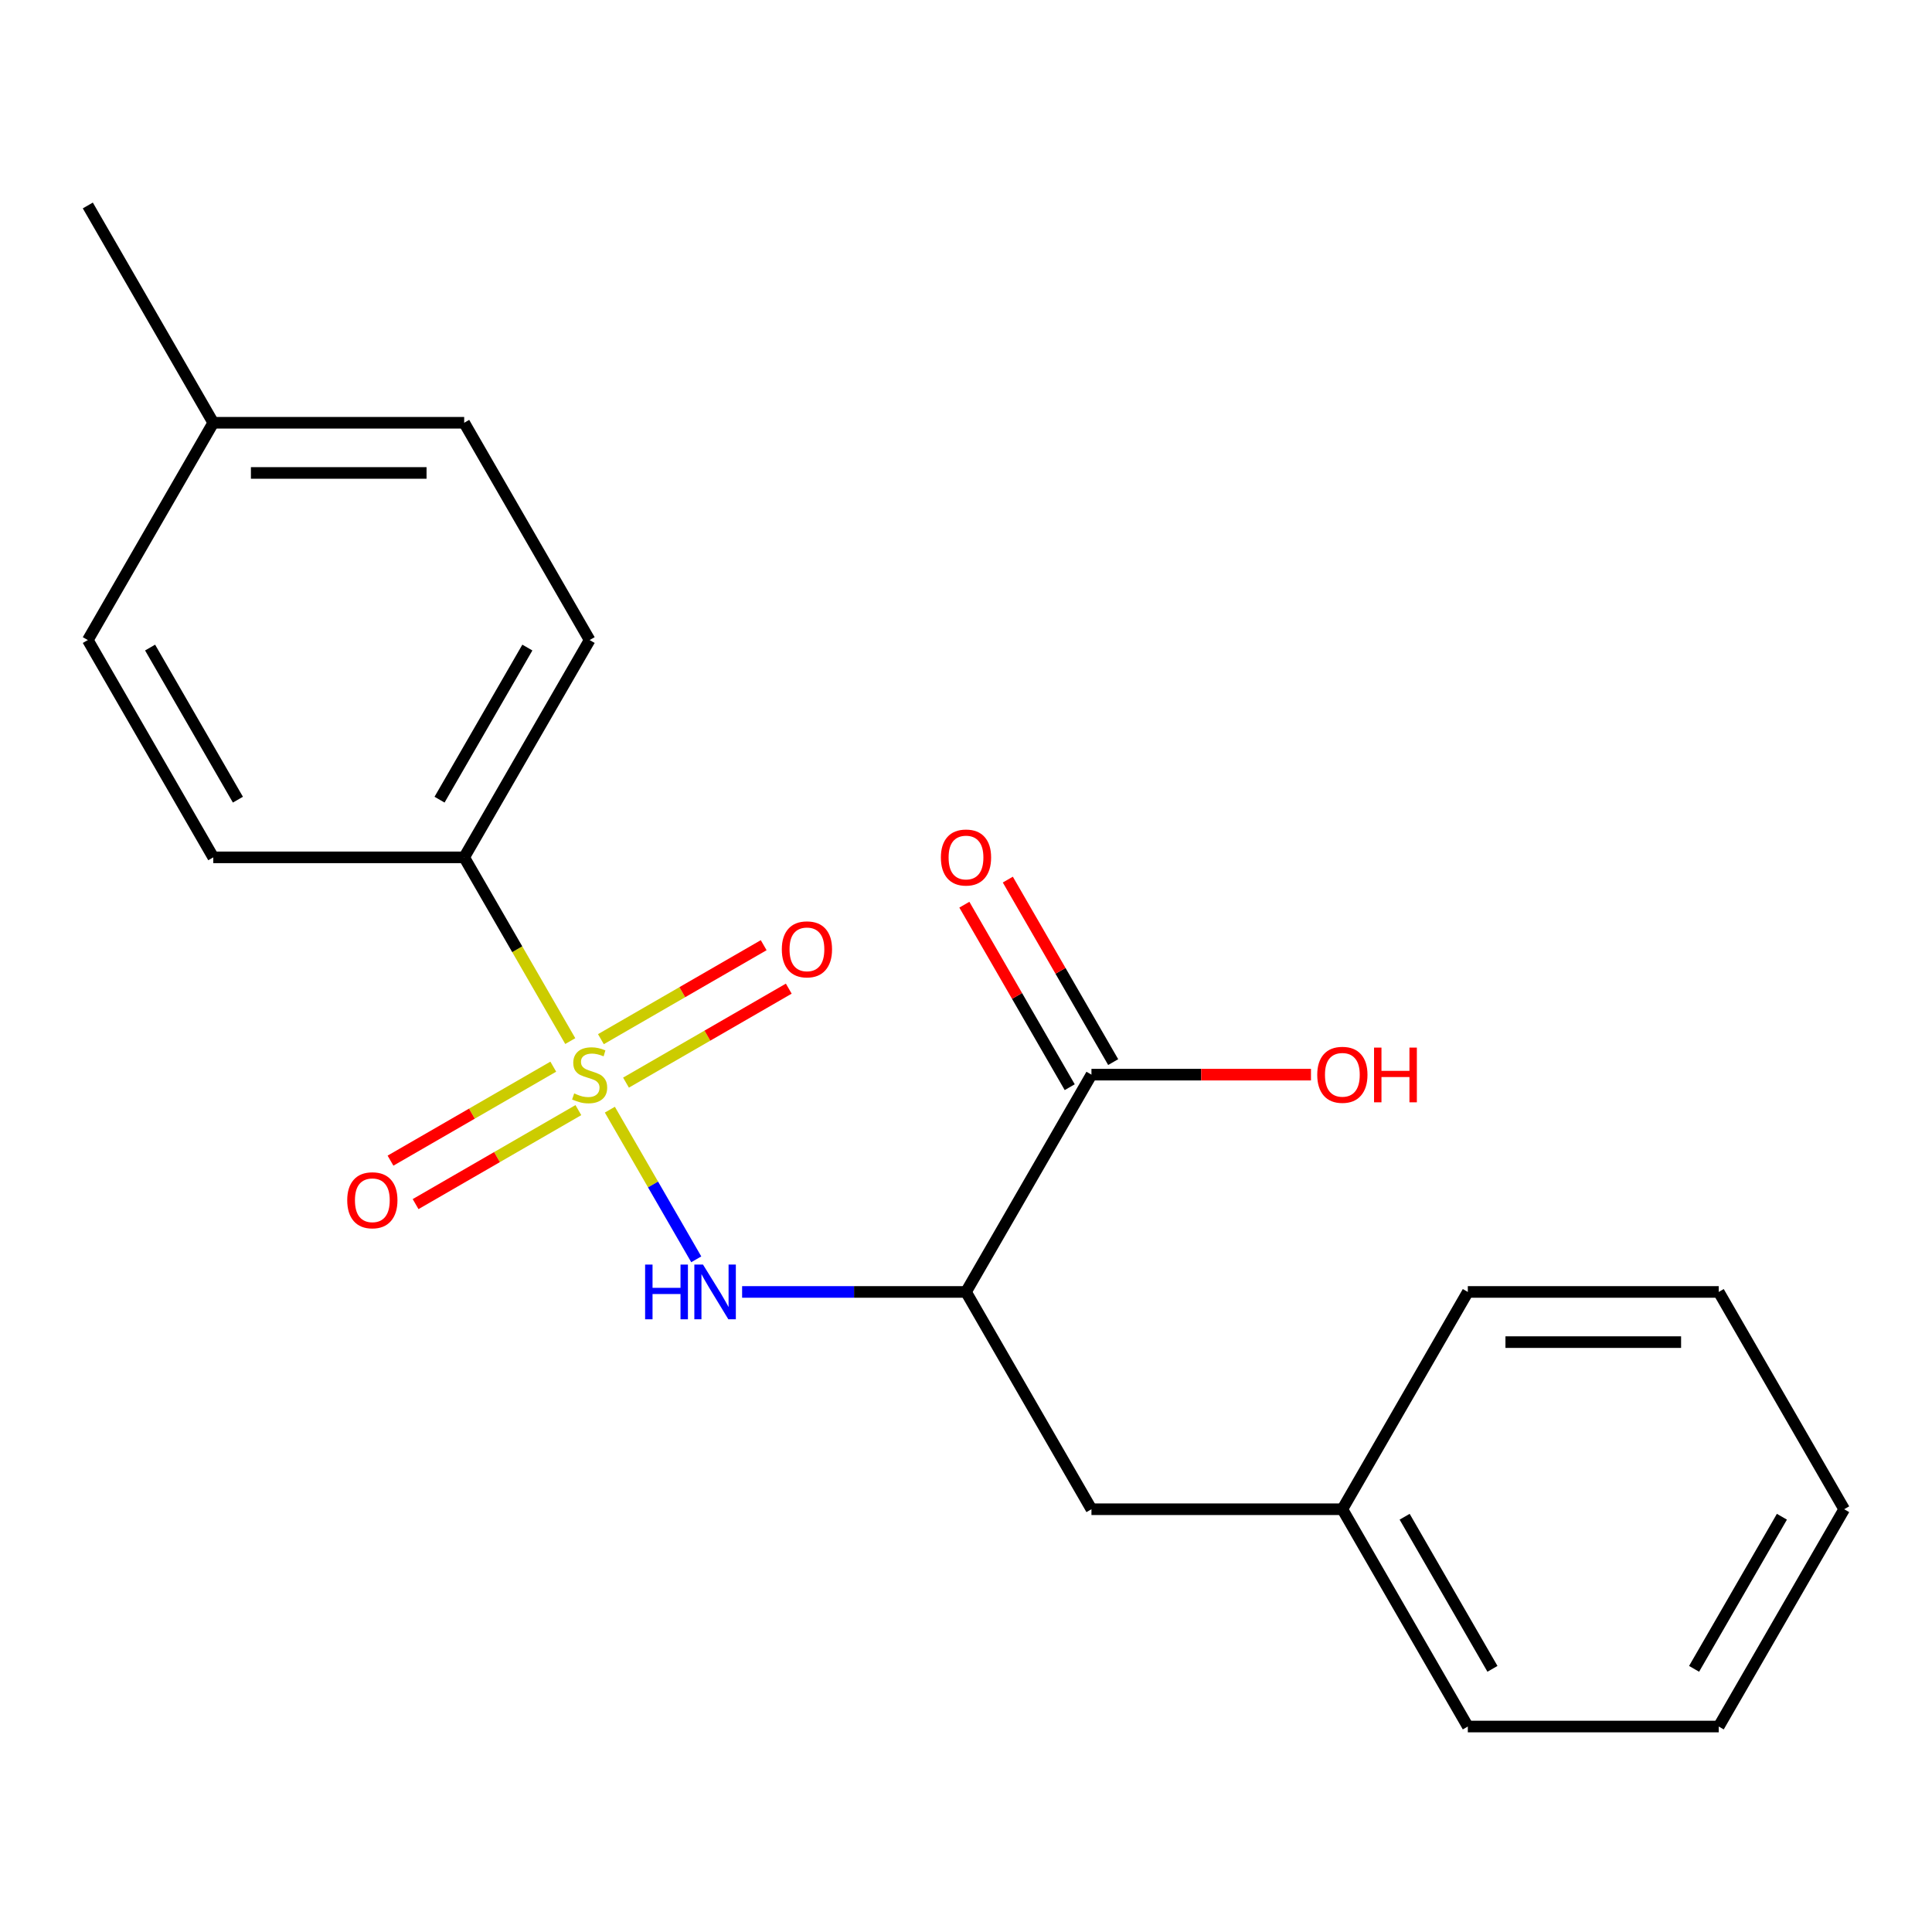 <?xml version='1.0' encoding='iso-8859-1'?>
<svg version='1.1' baseProfile='full'
              xmlns='http://www.w3.org/2000/svg'
                      xmlns:rdkit='http://www.rdkit.org/xml'
                      xmlns:xlink='http://www.w3.org/1999/xlink'
                  xml:space='preserve'
width='1000px' height='1000px' viewBox='0 0 1000 1000'>
<!-- END OF HEADER -->
<rect style='opacity:1.0;fill:#FFFFFF;stroke:none' width='1000' height='1000' x='0' y='0'> </rect>
<path class='bond-0' d='M 315.66,574.362 L 338.021,613.092' style='fill:none;fill-rule:evenodd;stroke:#CCCC00;stroke-width:6px;stroke-linecap:butt;stroke-linejoin:miter;stroke-opacity:1' />
<path class='bond-0' d='M 338.021,613.092 L 360.382,651.823' style='fill:none;fill-rule:evenodd;stroke:#0000FF;stroke-width:6px;stroke-linecap:butt;stroke-linejoin:miter;stroke-opacity:1' />
<path class='bond-3' d='M 295.168,538.869 L 267.714,491.317' style='fill:none;fill-rule:evenodd;stroke:#CCCC00;stroke-width:6px;stroke-linecap:butt;stroke-linejoin:miter;stroke-opacity:1' />
<path class='bond-3' d='M 267.714,491.317 L 240.26,443.765' style='fill:none;fill-rule:evenodd;stroke:#000000;stroke-width:6px;stroke-linecap:butt;stroke-linejoin:miter;stroke-opacity:1' />
<path class='bond-4' d='M 286.375,552.105 L 244.248,576.427' style='fill:none;fill-rule:evenodd;stroke:#CCCC00;stroke-width:6px;stroke-linecap:butt;stroke-linejoin:miter;stroke-opacity:1' />
<path class='bond-4' d='M 244.248,576.427 L 202.121,600.749' style='fill:none;fill-rule:evenodd;stroke:#FF0000;stroke-width:6px;stroke-linecap:butt;stroke-linejoin:miter;stroke-opacity:1' />
<path class='bond-4' d='M 299.362,574.599 L 257.235,598.921' style='fill:none;fill-rule:evenodd;stroke:#CCCC00;stroke-width:6px;stroke-linecap:butt;stroke-linejoin:miter;stroke-opacity:1' />
<path class='bond-4' d='M 257.235,598.921 L 215.108,623.243' style='fill:none;fill-rule:evenodd;stroke:#FF0000;stroke-width:6px;stroke-linecap:butt;stroke-linejoin:miter;stroke-opacity:1' />
<path class='bond-5' d='M 324.015,560.366 L 366.142,536.044' style='fill:none;fill-rule:evenodd;stroke:#CCCC00;stroke-width:6px;stroke-linecap:butt;stroke-linejoin:miter;stroke-opacity:1' />
<path class='bond-5' d='M 366.142,536.044 L 408.268,511.722' style='fill:none;fill-rule:evenodd;stroke:#FF0000;stroke-width:6px;stroke-linecap:butt;stroke-linejoin:miter;stroke-opacity:1' />
<path class='bond-5' d='M 311.028,537.871 L 353.155,513.55' style='fill:none;fill-rule:evenodd;stroke:#CCCC00;stroke-width:6px;stroke-linecap:butt;stroke-linejoin:miter;stroke-opacity:1' />
<path class='bond-5' d='M 353.155,513.55 L 395.281,489.228' style='fill:none;fill-rule:evenodd;stroke:#FF0000;stroke-width:6px;stroke-linecap:butt;stroke-linejoin:miter;stroke-opacity:1' />
<path class='bond-1' d='M 384.117,668.706 L 442.058,668.706' style='fill:none;fill-rule:evenodd;stroke:#0000FF;stroke-width:6px;stroke-linecap:butt;stroke-linejoin:miter;stroke-opacity:1' />
<path class='bond-1' d='M 442.058,668.706 L 500,668.706' style='fill:none;fill-rule:evenodd;stroke:#000000;stroke-width:6px;stroke-linecap:butt;stroke-linejoin:miter;stroke-opacity:1' />
<path class='bond-2' d='M 500,668.706 L 564.935,556.235' style='fill:none;fill-rule:evenodd;stroke:#000000;stroke-width:6px;stroke-linecap:butt;stroke-linejoin:miter;stroke-opacity:1' />
<path class='bond-6' d='M 500,668.706 L 564.935,781.177' style='fill:none;fill-rule:evenodd;stroke:#000000;stroke-width:6px;stroke-linecap:butt;stroke-linejoin:miter;stroke-opacity:1' />
<path class='bond-7' d='M 576.182,549.742 L 548.913,502.51' style='fill:none;fill-rule:evenodd;stroke:#000000;stroke-width:6px;stroke-linecap:butt;stroke-linejoin:miter;stroke-opacity:1' />
<path class='bond-7' d='M 548.913,502.51 L 521.643,455.278' style='fill:none;fill-rule:evenodd;stroke:#FF0000;stroke-width:6px;stroke-linecap:butt;stroke-linejoin:miter;stroke-opacity:1' />
<path class='bond-7' d='M 553.688,562.729 L 526.419,515.497' style='fill:none;fill-rule:evenodd;stroke:#000000;stroke-width:6px;stroke-linecap:butt;stroke-linejoin:miter;stroke-opacity:1' />
<path class='bond-7' d='M 526.419,515.497 L 499.149,468.265' style='fill:none;fill-rule:evenodd;stroke:#FF0000;stroke-width:6px;stroke-linecap:butt;stroke-linejoin:miter;stroke-opacity:1' />
<path class='bond-10' d='M 564.935,556.235 L 621.747,556.235' style='fill:none;fill-rule:evenodd;stroke:#000000;stroke-width:6px;stroke-linecap:butt;stroke-linejoin:miter;stroke-opacity:1' />
<path class='bond-10' d='M 621.747,556.235 L 678.558,556.235' style='fill:none;fill-rule:evenodd;stroke:#FF0000;stroke-width:6px;stroke-linecap:butt;stroke-linejoin:miter;stroke-opacity:1' />
<path class='bond-8' d='M 240.26,443.765 L 305.195,331.294' style='fill:none;fill-rule:evenodd;stroke:#000000;stroke-width:6px;stroke-linecap:butt;stroke-linejoin:miter;stroke-opacity:1' />
<path class='bond-8' d='M 227.506,413.907 L 272.96,335.177' style='fill:none;fill-rule:evenodd;stroke:#000000;stroke-width:6px;stroke-linecap:butt;stroke-linejoin:miter;stroke-opacity:1' />
<path class='bond-9' d='M 240.26,443.765 L 110.39,443.765' style='fill:none;fill-rule:evenodd;stroke:#000000;stroke-width:6px;stroke-linecap:butt;stroke-linejoin:miter;stroke-opacity:1' />
<path class='bond-11' d='M 564.935,781.177 L 694.805,781.177' style='fill:none;fill-rule:evenodd;stroke:#000000;stroke-width:6px;stroke-linecap:butt;stroke-linejoin:miter;stroke-opacity:1' />
<path class='bond-12' d='M 305.195,331.294 L 240.26,218.823' style='fill:none;fill-rule:evenodd;stroke:#000000;stroke-width:6px;stroke-linecap:butt;stroke-linejoin:miter;stroke-opacity:1' />
<path class='bond-13' d='M 110.39,443.765 L 45.455,331.294' style='fill:none;fill-rule:evenodd;stroke:#000000;stroke-width:6px;stroke-linecap:butt;stroke-linejoin:miter;stroke-opacity:1' />
<path class='bond-13' d='M 123.144,413.907 L 77.689,335.177' style='fill:none;fill-rule:evenodd;stroke:#000000;stroke-width:6px;stroke-linecap:butt;stroke-linejoin:miter;stroke-opacity:1' />
<path class='bond-16' d='M 694.805,781.177 L 759.74,893.648' style='fill:none;fill-rule:evenodd;stroke:#000000;stroke-width:6px;stroke-linecap:butt;stroke-linejoin:miter;stroke-opacity:1' />
<path class='bond-16' d='M 727.04,785.061 L 772.494,863.79' style='fill:none;fill-rule:evenodd;stroke:#000000;stroke-width:6px;stroke-linecap:butt;stroke-linejoin:miter;stroke-opacity:1' />
<path class='bond-17' d='M 694.805,781.177 L 759.74,668.706' style='fill:none;fill-rule:evenodd;stroke:#000000;stroke-width:6px;stroke-linecap:butt;stroke-linejoin:miter;stroke-opacity:1' />
<path class='bond-21' d='M 240.26,218.823 L 110.39,218.823' style='fill:none;fill-rule:evenodd;stroke:#000000;stroke-width:6px;stroke-linecap:butt;stroke-linejoin:miter;stroke-opacity:1' />
<path class='bond-21' d='M 220.779,244.797 L 129.87,244.797' style='fill:none;fill-rule:evenodd;stroke:#000000;stroke-width:6px;stroke-linecap:butt;stroke-linejoin:miter;stroke-opacity:1' />
<path class='bond-14' d='M 45.455,331.294 L 110.39,218.823' style='fill:none;fill-rule:evenodd;stroke:#000000;stroke-width:6px;stroke-linecap:butt;stroke-linejoin:miter;stroke-opacity:1' />
<path class='bond-15' d='M 110.39,218.823 L 45.455,106.352' style='fill:none;fill-rule:evenodd;stroke:#000000;stroke-width:6px;stroke-linecap:butt;stroke-linejoin:miter;stroke-opacity:1' />
<path class='bond-19' d='M 759.74,893.648 L 889.61,893.648' style='fill:none;fill-rule:evenodd;stroke:#000000;stroke-width:6px;stroke-linecap:butt;stroke-linejoin:miter;stroke-opacity:1' />
<path class='bond-18' d='M 759.74,668.706 L 889.61,668.706' style='fill:none;fill-rule:evenodd;stroke:#000000;stroke-width:6px;stroke-linecap:butt;stroke-linejoin:miter;stroke-opacity:1' />
<path class='bond-18' d='M 779.221,694.68 L 870.13,694.68' style='fill:none;fill-rule:evenodd;stroke:#000000;stroke-width:6px;stroke-linecap:butt;stroke-linejoin:miter;stroke-opacity:1' />
<path class='bond-20' d='M 889.61,668.706 L 954.545,781.177' style='fill:none;fill-rule:evenodd;stroke:#000000;stroke-width:6px;stroke-linecap:butt;stroke-linejoin:miter;stroke-opacity:1' />
<path class='bond-22' d='M 889.61,893.648 L 954.545,781.177' style='fill:none;fill-rule:evenodd;stroke:#000000;stroke-width:6px;stroke-linecap:butt;stroke-linejoin:miter;stroke-opacity:1' />
<path class='bond-22' d='M 876.856,863.79 L 922.311,785.061' style='fill:none;fill-rule:evenodd;stroke:#000000;stroke-width:6px;stroke-linecap:butt;stroke-linejoin:miter;stroke-opacity:1' />
<path  class='atom-0' d='M 297.195 565.955
Q 297.515 566.075, 298.835 566.635
Q 300.155 567.195, 301.595 567.555
Q 303.075 567.875, 304.515 567.875
Q 307.195 567.875, 308.755 566.595
Q 310.315 565.275, 310.315 562.995
Q 310.315 561.435, 309.515 560.475
Q 308.755 559.515, 307.555 558.995
Q 306.355 558.475, 304.355 557.875
Q 301.835 557.115, 300.315 556.395
Q 298.835 555.675, 297.755 554.155
Q 296.715 552.635, 296.715 550.075
Q 296.715 546.515, 299.115 544.315
Q 301.555 542.115, 306.355 542.115
Q 309.635 542.115, 313.355 543.675
L 312.435 546.755
Q 309.035 545.355, 306.475 545.355
Q 303.715 545.355, 302.195 546.515
Q 300.675 547.635, 300.715 549.595
Q 300.715 551.115, 301.475 552.035
Q 302.275 552.955, 303.395 553.475
Q 304.555 553.995, 306.475 554.595
Q 309.035 555.395, 310.555 556.195
Q 312.075 556.995, 313.155 558.635
Q 314.275 560.235, 314.275 562.995
Q 314.275 566.915, 311.635 569.035
Q 309.035 571.115, 304.675 571.115
Q 302.155 571.115, 300.235 570.555
Q 298.355 570.035, 296.115 569.115
L 297.195 565.955
' fill='#CCCC00'/>
<path  class='atom-1' d='M 333.91 654.546
L 337.75 654.546
L 337.75 666.586
L 352.23 666.586
L 352.23 654.546
L 356.07 654.546
L 356.07 682.866
L 352.23 682.866
L 352.23 669.786
L 337.75 669.786
L 337.75 682.866
L 333.91 682.866
L 333.91 654.546
' fill='#0000FF'/>
<path  class='atom-1' d='M 363.87 654.546
L 373.15 669.546
Q 374.07 671.026, 375.55 673.706
Q 377.03 676.386, 377.11 676.546
L 377.11 654.546
L 380.87 654.546
L 380.87 682.866
L 376.99 682.866
L 367.03 666.466
Q 365.87 664.546, 364.63 662.346
Q 363.43 660.146, 363.07 659.466
L 363.07 682.866
L 359.39 682.866
L 359.39 654.546
L 363.87 654.546
' fill='#0000FF'/>
<path  class='atom-5' d='M 179.724 621.25
Q 179.724 614.45, 183.084 610.65
Q 186.444 606.85, 192.724 606.85
Q 199.004 606.85, 202.364 610.65
Q 205.724 614.45, 205.724 621.25
Q 205.724 628.13, 202.324 632.05
Q 198.924 635.93, 192.724 635.93
Q 186.484 635.93, 183.084 632.05
Q 179.724 628.17, 179.724 621.25
M 192.724 632.73
Q 197.044 632.73, 199.364 629.85
Q 201.724 626.93, 201.724 621.25
Q 201.724 615.69, 199.364 612.89
Q 197.044 610.05, 192.724 610.05
Q 188.404 610.05, 186.044 612.85
Q 183.724 615.65, 183.724 621.25
Q 183.724 626.97, 186.044 629.85
Q 188.404 632.73, 192.724 632.73
' fill='#FF0000'/>
<path  class='atom-6' d='M 404.666 491.38
Q 404.666 484.58, 408.026 480.78
Q 411.386 476.98, 417.666 476.98
Q 423.946 476.98, 427.306 480.78
Q 430.666 484.58, 430.666 491.38
Q 430.666 498.26, 427.266 502.18
Q 423.866 506.06, 417.666 506.06
Q 411.426 506.06, 408.026 502.18
Q 404.666 498.3, 404.666 491.38
M 417.666 502.86
Q 421.986 502.86, 424.306 499.98
Q 426.666 497.06, 426.666 491.38
Q 426.666 485.82, 424.306 483.02
Q 421.986 480.18, 417.666 480.18
Q 413.346 480.18, 410.986 482.98
Q 408.666 485.78, 408.666 491.38
Q 408.666 497.1, 410.986 499.98
Q 413.346 502.86, 417.666 502.86
' fill='#FF0000'/>
<path  class='atom-8' d='M 487 443.845
Q 487 437.045, 490.36 433.245
Q 493.72 429.445, 500 429.445
Q 506.28 429.445, 509.64 433.245
Q 513 437.045, 513 443.845
Q 513 450.725, 509.6 454.645
Q 506.2 458.525, 500 458.525
Q 493.76 458.525, 490.36 454.645
Q 487 450.765, 487 443.845
M 500 455.325
Q 504.32 455.325, 506.64 452.445
Q 509 449.525, 509 443.845
Q 509 438.285, 506.64 435.485
Q 504.32 432.645, 500 432.645
Q 495.68 432.645, 493.32 435.445
Q 491 438.245, 491 443.845
Q 491 449.565, 493.32 452.445
Q 495.68 455.325, 500 455.325
' fill='#FF0000'/>
<path  class='atom-11' d='M 681.805 556.315
Q 681.805 549.515, 685.165 545.715
Q 688.525 541.915, 694.805 541.915
Q 701.085 541.915, 704.445 545.715
Q 707.805 549.515, 707.805 556.315
Q 707.805 563.195, 704.405 567.115
Q 701.005 570.995, 694.805 570.995
Q 688.565 570.995, 685.165 567.115
Q 681.805 563.235, 681.805 556.315
M 694.805 567.795
Q 699.125 567.795, 701.445 564.915
Q 703.805 561.995, 703.805 556.315
Q 703.805 550.755, 701.445 547.955
Q 699.125 545.115, 694.805 545.115
Q 690.485 545.115, 688.125 547.915
Q 685.805 550.715, 685.805 556.315
Q 685.805 562.035, 688.125 564.915
Q 690.485 567.795, 694.805 567.795
' fill='#FF0000'/>
<path  class='atom-11' d='M 711.205 542.235
L 715.045 542.235
L 715.045 554.275
L 729.525 554.275
L 729.525 542.235
L 733.365 542.235
L 733.365 570.555
L 729.525 570.555
L 729.525 557.475
L 715.045 557.475
L 715.045 570.555
L 711.205 570.555
L 711.205 542.235
' fill='#FF0000'/>
</svg>
